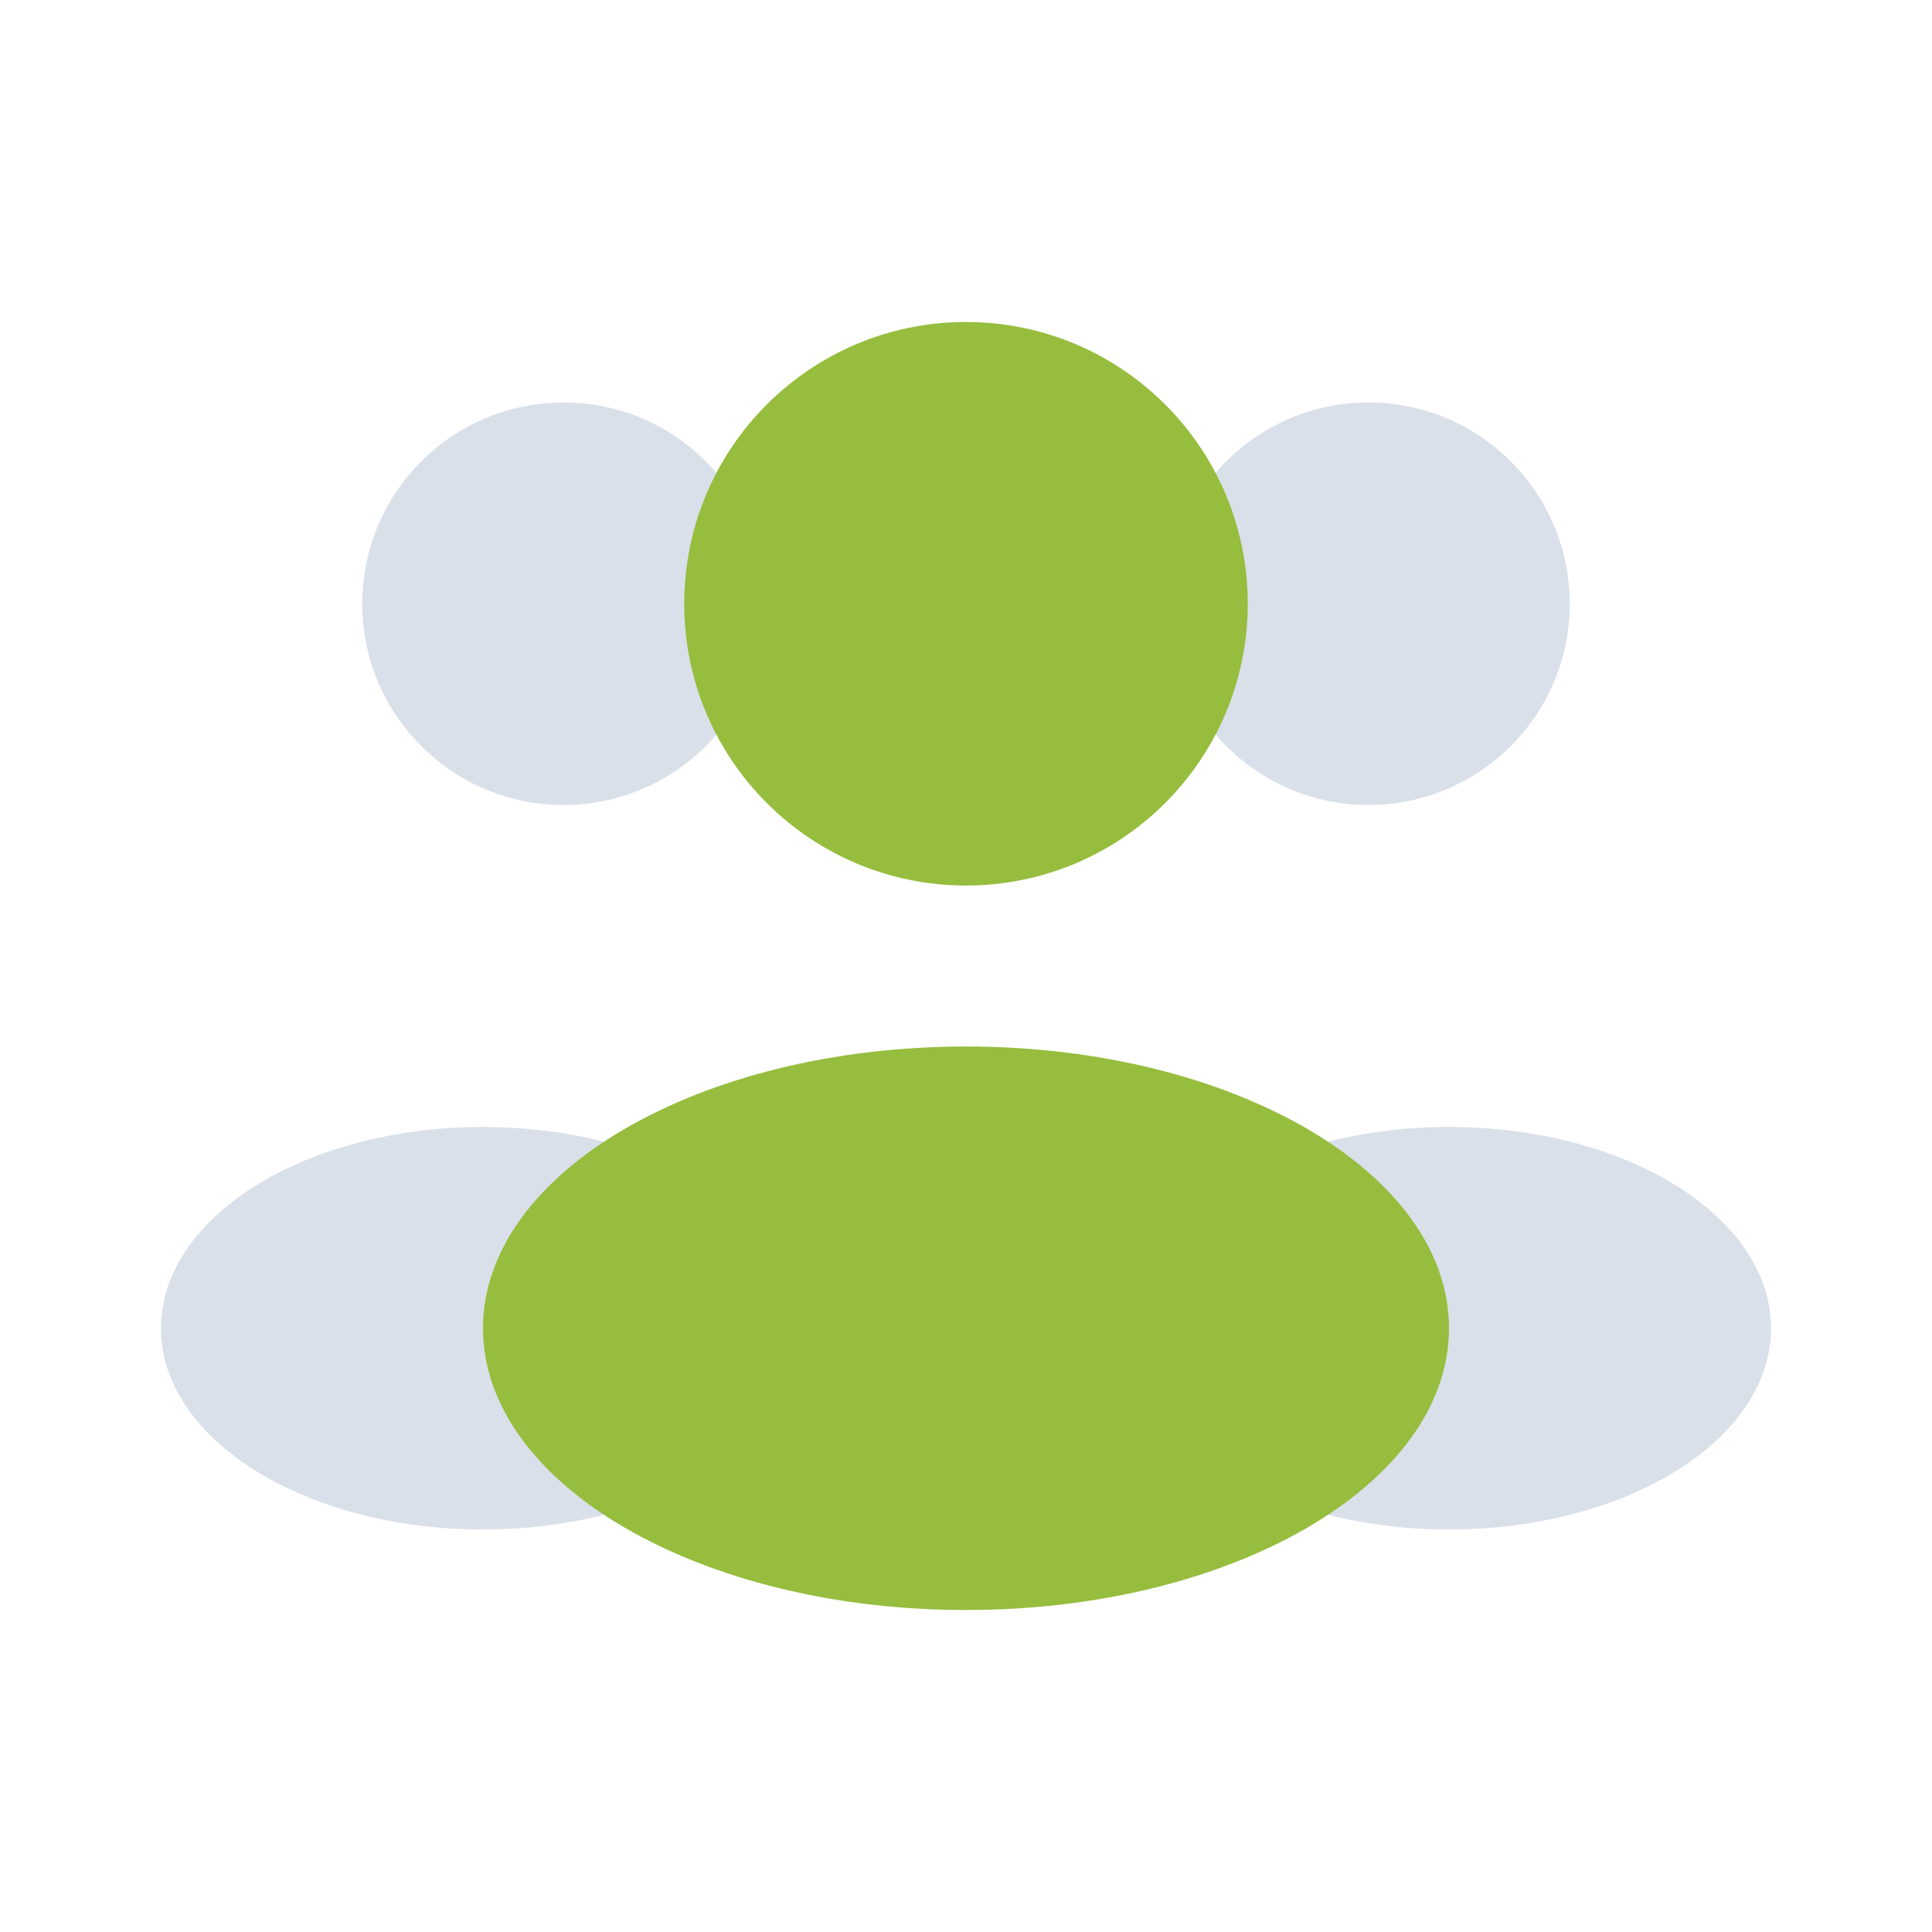 <?xml version="1.0" encoding="UTF-8"?>
<svg xmlns="http://www.w3.org/2000/svg" width="64" height="64" viewBox="0 0 64 64" fill="none">
  <path d="M51.999 20C51.999 23.682 49.015 26.666 45.333 26.666C41.651 26.666 38.666 23.682 38.666 20C38.666 16.318 41.651 13.333 45.333 13.333C49.015 13.333 51.999 16.318 51.999 20Z" fill="#D9E0E9"></path>
  <path d="M12.001 20C12.001 23.682 14.985 26.666 18.667 26.666C22.349 26.666 25.334 23.682 25.334 20C25.334 16.318 22.349 13.333 18.667 13.333C14.985 13.333 12.001 16.318 12.001 20Z" fill="#D9E0E9"></path>
  <path d="M58.667 44C58.667 47.682 53.892 50.666 48.001 50.666C42.11 50.666 37.334 47.682 37.334 44C37.334 40.318 42.11 37.333 48.001 37.333C53.892 37.333 58.667 40.318 58.667 44Z" fill="#D9E0E9"></path>
  <path d="M5.333 44C5.333 47.682 10.108 50.666 15.999 50.666C21.89 50.666 26.666 47.682 26.666 44C26.666 40.318 21.89 37.333 15.999 37.333C10.108 37.333 5.333 40.318 5.333 44Z" fill="#D9E0E9"></path>
  <path d="M41.333 20C41.333 25.155 37.154 29.334 31.999 29.334C26.845 29.334 22.666 25.155 22.666 20C22.666 14.846 26.845 10.667 31.999 10.667C37.154 10.667 41.333 14.846 41.333 20Z" fill="#96BD3E"></path>
  <path d="M48 44C48 49.155 40.837 53.334 32 53.334C23.163 53.334 16 49.155 16 44C16 38.846 23.163 34.667 32 34.667C40.837 34.667 48 38.846 48 44Z" fill="#96BD3E"></path>
</svg>
